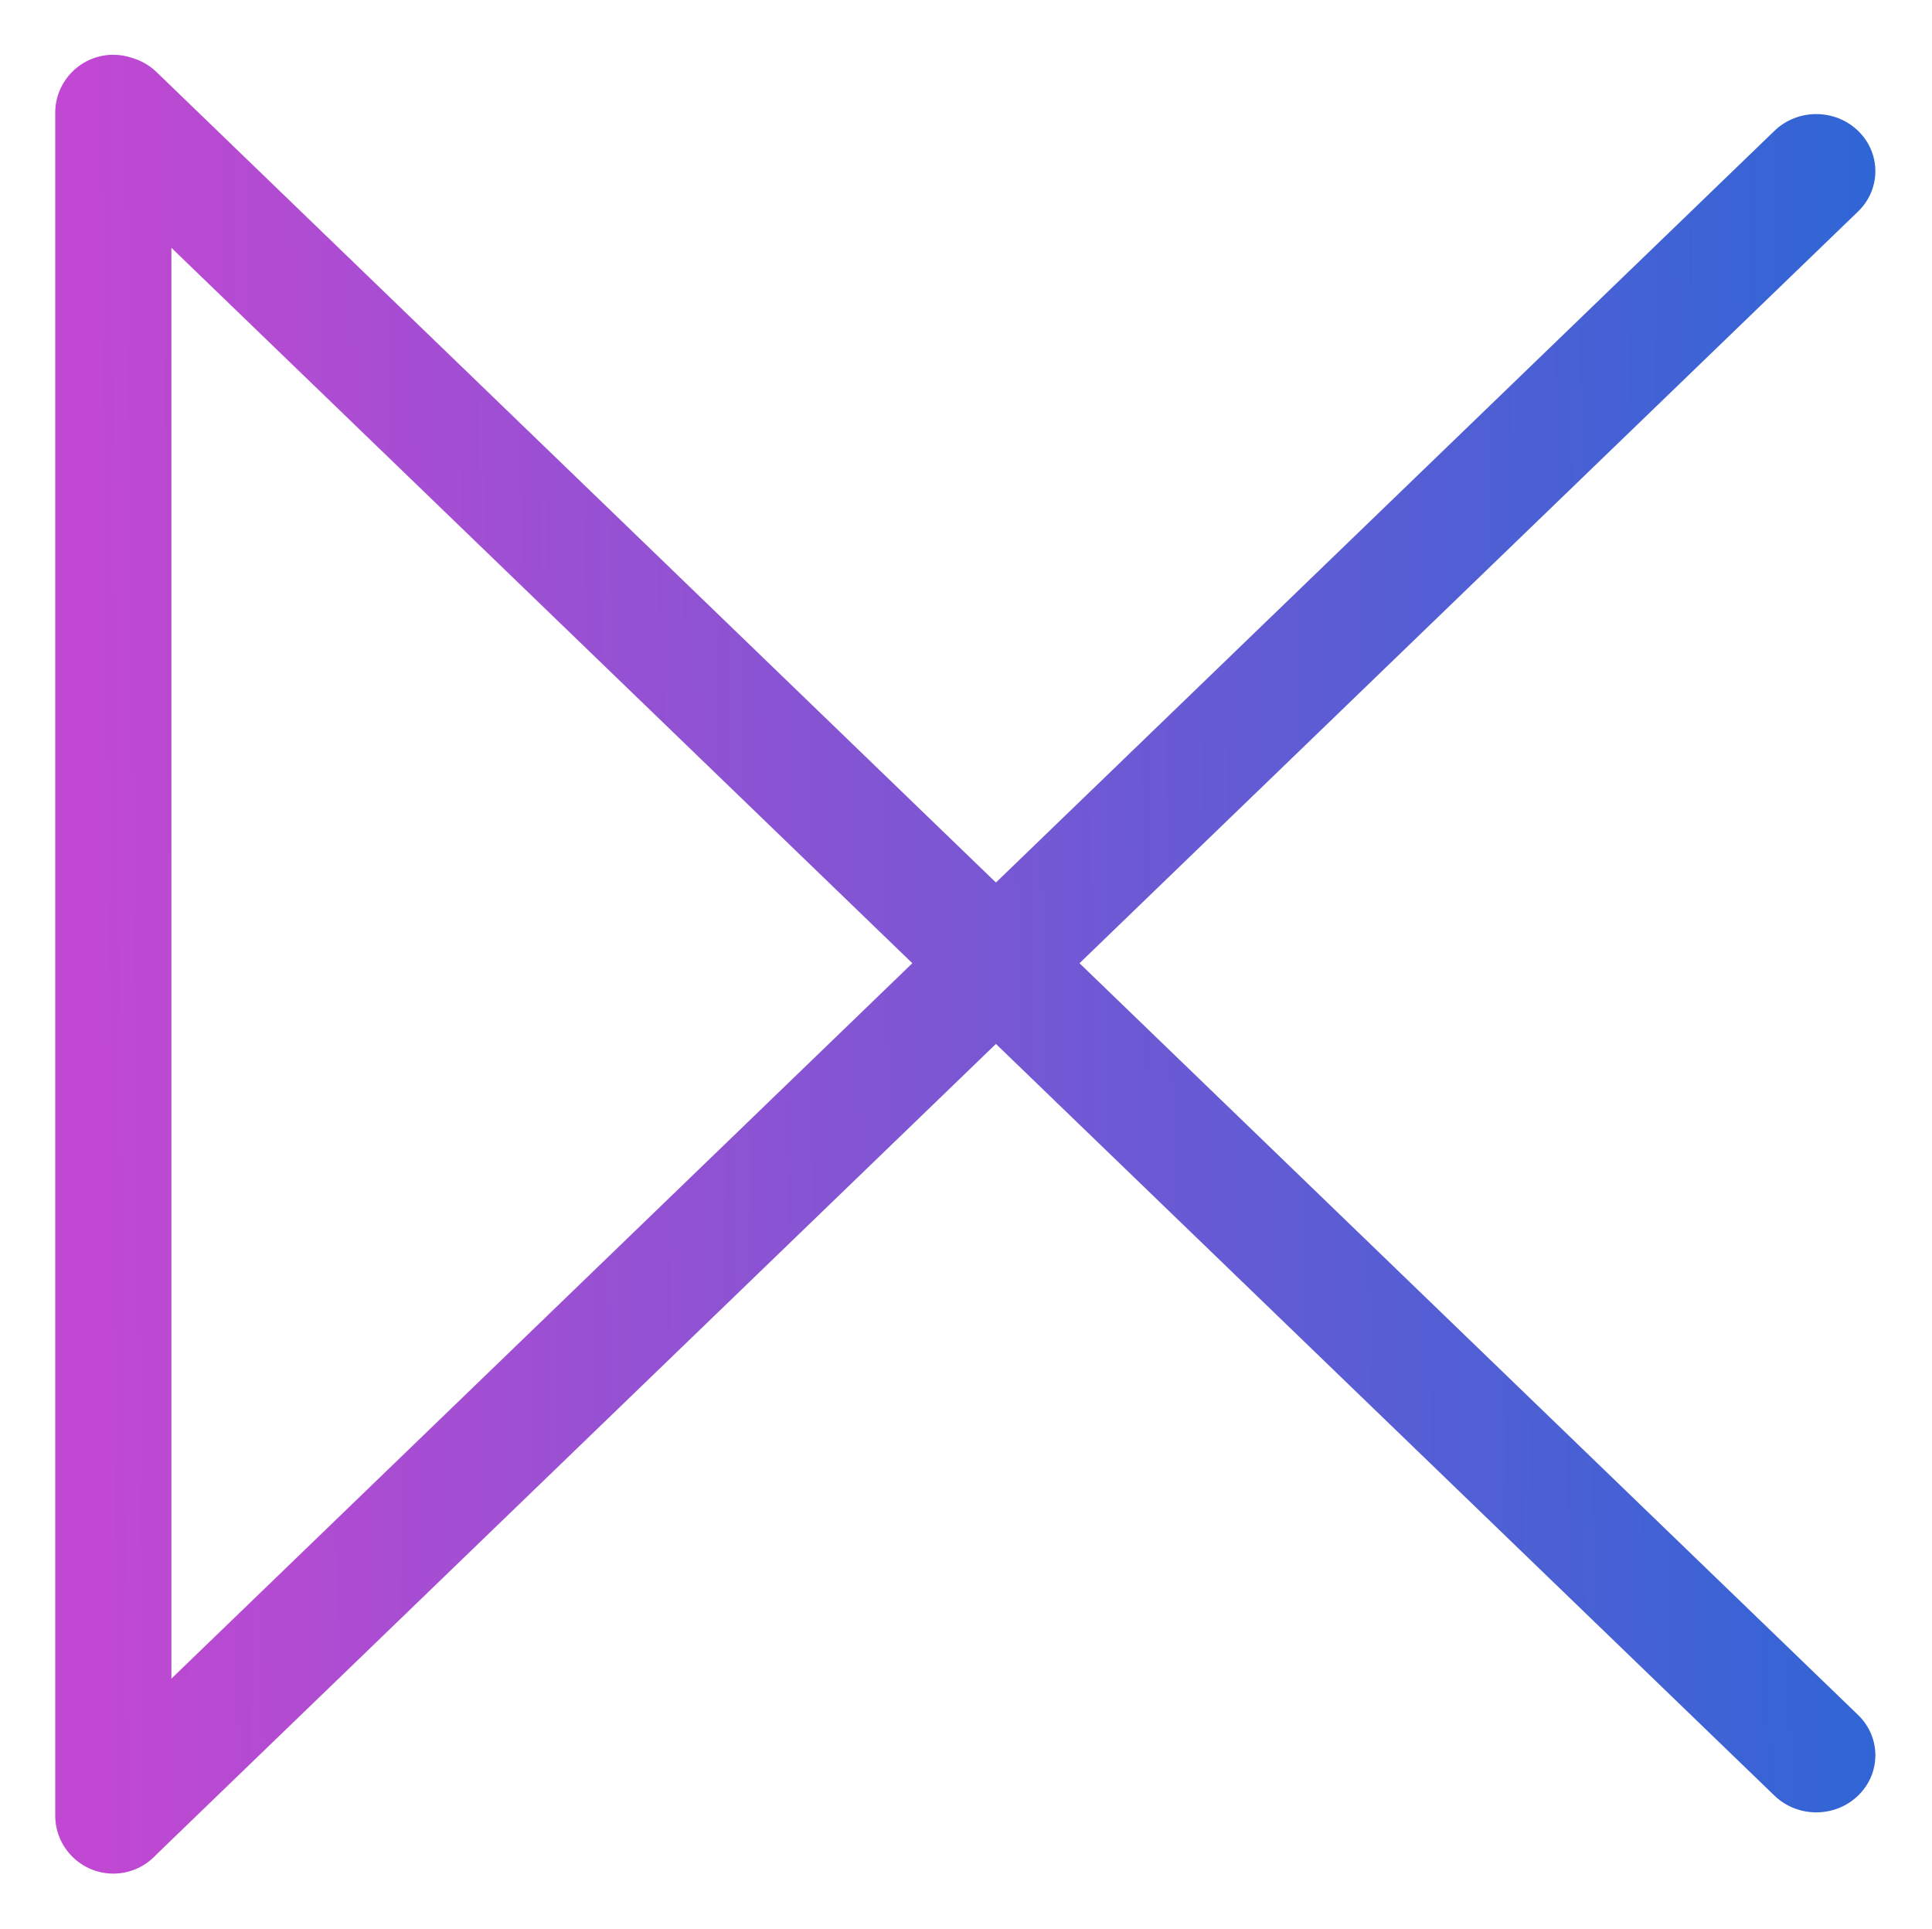 <svg width="582" height="581" viewBox="0 0 582 581" fill="none" xmlns="http://www.w3.org/2000/svg">
<path d="M34.135 16.5C36.149 16.5 38.084 16.841 39.885 17.468C42.553 18.268 45.066 19.687 47.179 21.727L300.015 265.84L534.545 39.402C541.498 32.689 552.772 32.689 559.725 39.402C566.678 46.115 566.678 57 559.725 63.713L325.194 290.15L559.725 516.589C566.678 523.302 566.678 534.186 559.725 540.899C552.772 547.613 541.498 547.613 534.545 540.899L300.015 314.461L47.179 558.574C47.124 558.627 47.067 558.679 47.012 558.731C43.814 562.205 39.229 564.383 34.135 564.383C24.47 564.383 16.635 556.548 16.635 546.883V34C16.635 24.335 24.47 16.5 34.135 16.5ZM51.635 505.65L274.836 290.15L51.635 74.649V505.65Z" fill="url(#paint0_linear_481_8114)"/>
<defs>
<linearGradient id="paint0_linear_481_8114" x1="27.135" y1="292.883" x2="576.135" y2="286.883" gradientUnits="userSpaceOnUse">
<stop stop-color="#C148D2"/>
<stop offset="1" stop-color="#2D66D5"/>
</linearGradient>
</defs>
</svg>
